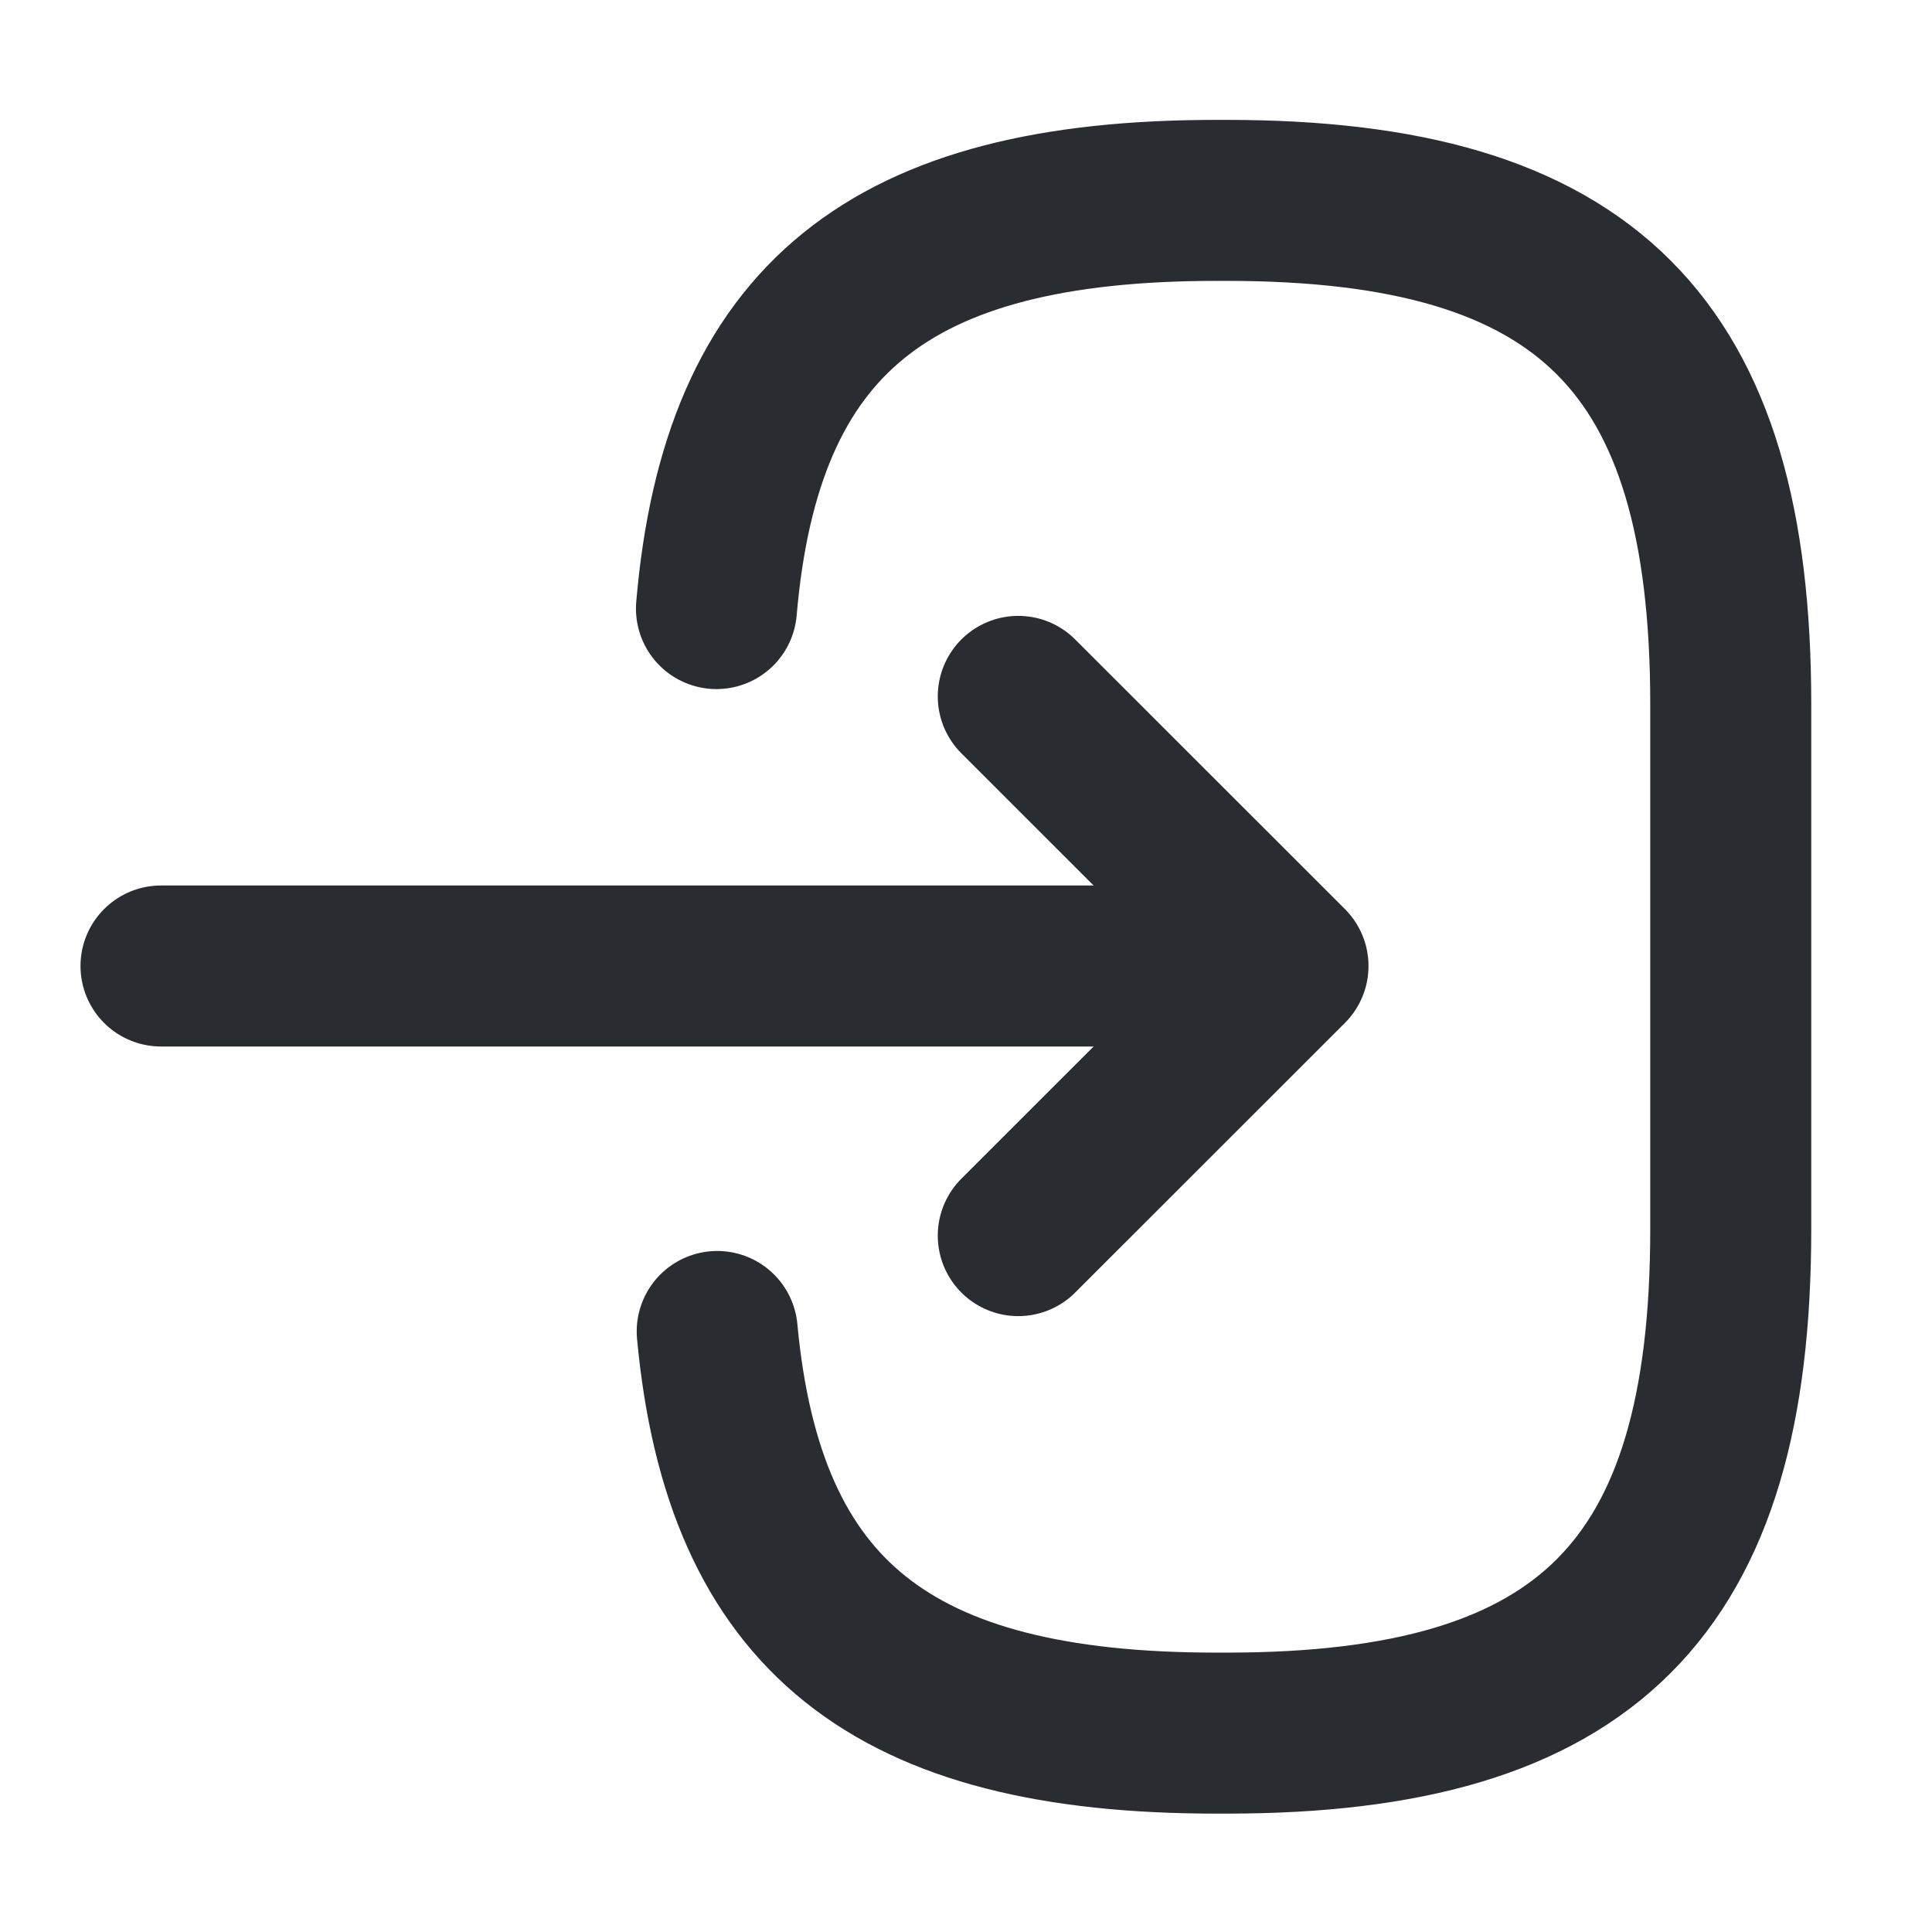 <svg width="18" height="18" viewBox="0 0 18 18" fill="none" xmlns="http://www.w3.org/2000/svg">
<path d="M6.675 5.67C6.907 2.97 8.295 1.867 11.332 1.867H11.43C14.782 1.867 16.125 3.21 16.125 6.562V11.452C16.125 14.805 14.782 16.147 11.43 16.147H11.332C8.317 16.147 6.93 15.06 6.682 12.405" stroke="#292D32" stroke-width="1.5" stroke-linecap="round" stroke-linejoin="round"/>
<path d="M1.5 9H11.16" stroke="#292D32" stroke-width="1.5" stroke-linecap="round" stroke-linejoin="round"/>
<path d="M9.487 6.488L12 9L9.487 11.512" stroke="#292D32" stroke-width="1.5" stroke-linecap="round" stroke-linejoin="round"/>
</svg>

